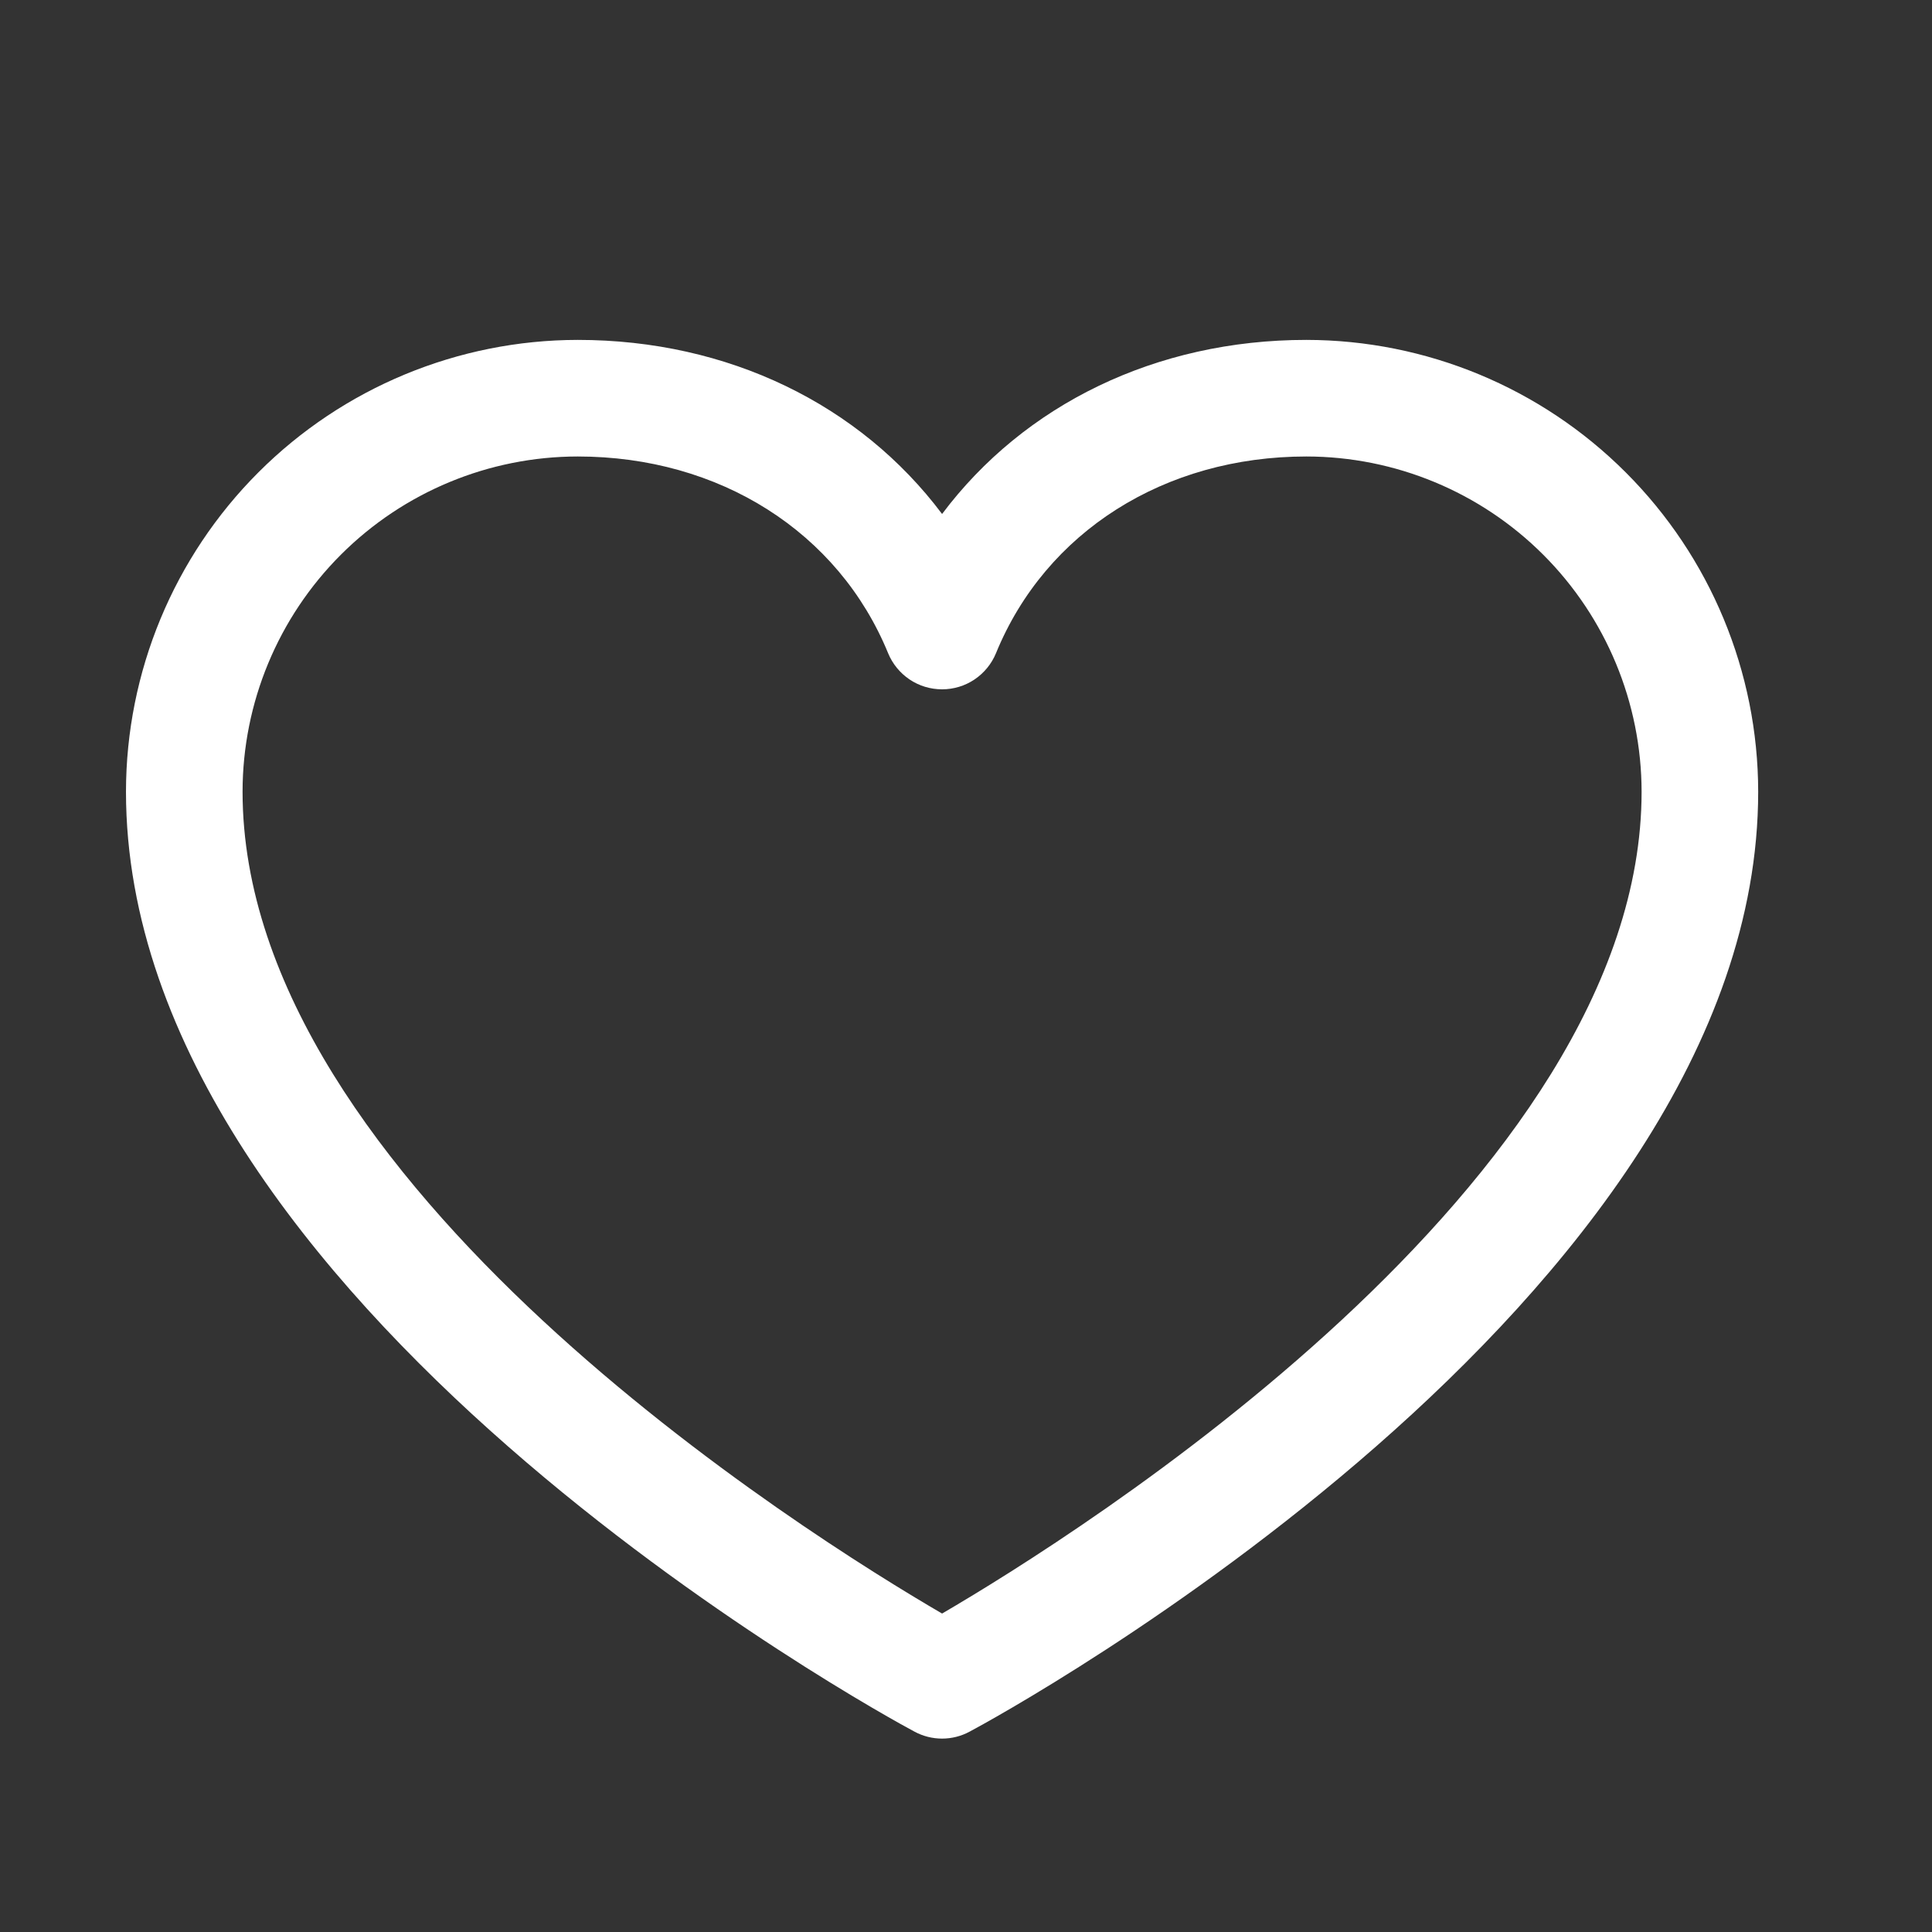 <svg width="29" height="29" viewBox="0 0 29 29" fill="none" xmlns="http://www.w3.org/2000/svg">
<rect x="0" y="0" width="29" height="29" fill="#333333" stroke="none"/>
<path d="M19.609 5.102C17.351 5.102 15.373 6.073 14.141 7.715C12.908 6.073 10.931 5.102 8.672 5.102C6.874 5.104 5.15 5.819 3.879 7.09C2.608 8.361 1.893 10.085 1.891 11.883C1.891 19.539 13.243 25.736 13.726 25.992C13.854 26.061 13.996 26.097 14.141 26.097C14.285 26.097 14.428 26.061 14.555 25.992C15.039 25.736 26.391 19.539 26.391 11.883C26.389 10.085 25.674 8.361 24.402 7.09C23.131 5.819 21.407 5.104 19.609 5.102ZM14.141 24.22C12.143 23.057 3.641 17.755 3.641 11.883C3.642 10.549 4.173 9.27 5.116 8.327C6.059 7.384 7.338 6.853 8.672 6.852C10.799 6.852 12.585 7.985 13.331 9.805C13.397 9.965 13.509 10.102 13.653 10.199C13.797 10.296 13.967 10.347 14.141 10.347C14.314 10.347 14.484 10.296 14.628 10.199C14.772 10.102 14.884 9.965 14.95 9.805C15.696 7.981 17.482 6.852 19.609 6.852C20.943 6.853 22.222 7.384 23.165 8.327C24.108 9.27 24.639 10.549 24.641 11.883C24.641 17.746 16.136 23.055 14.141 24.22Z" fill="white"/>
</svg>
